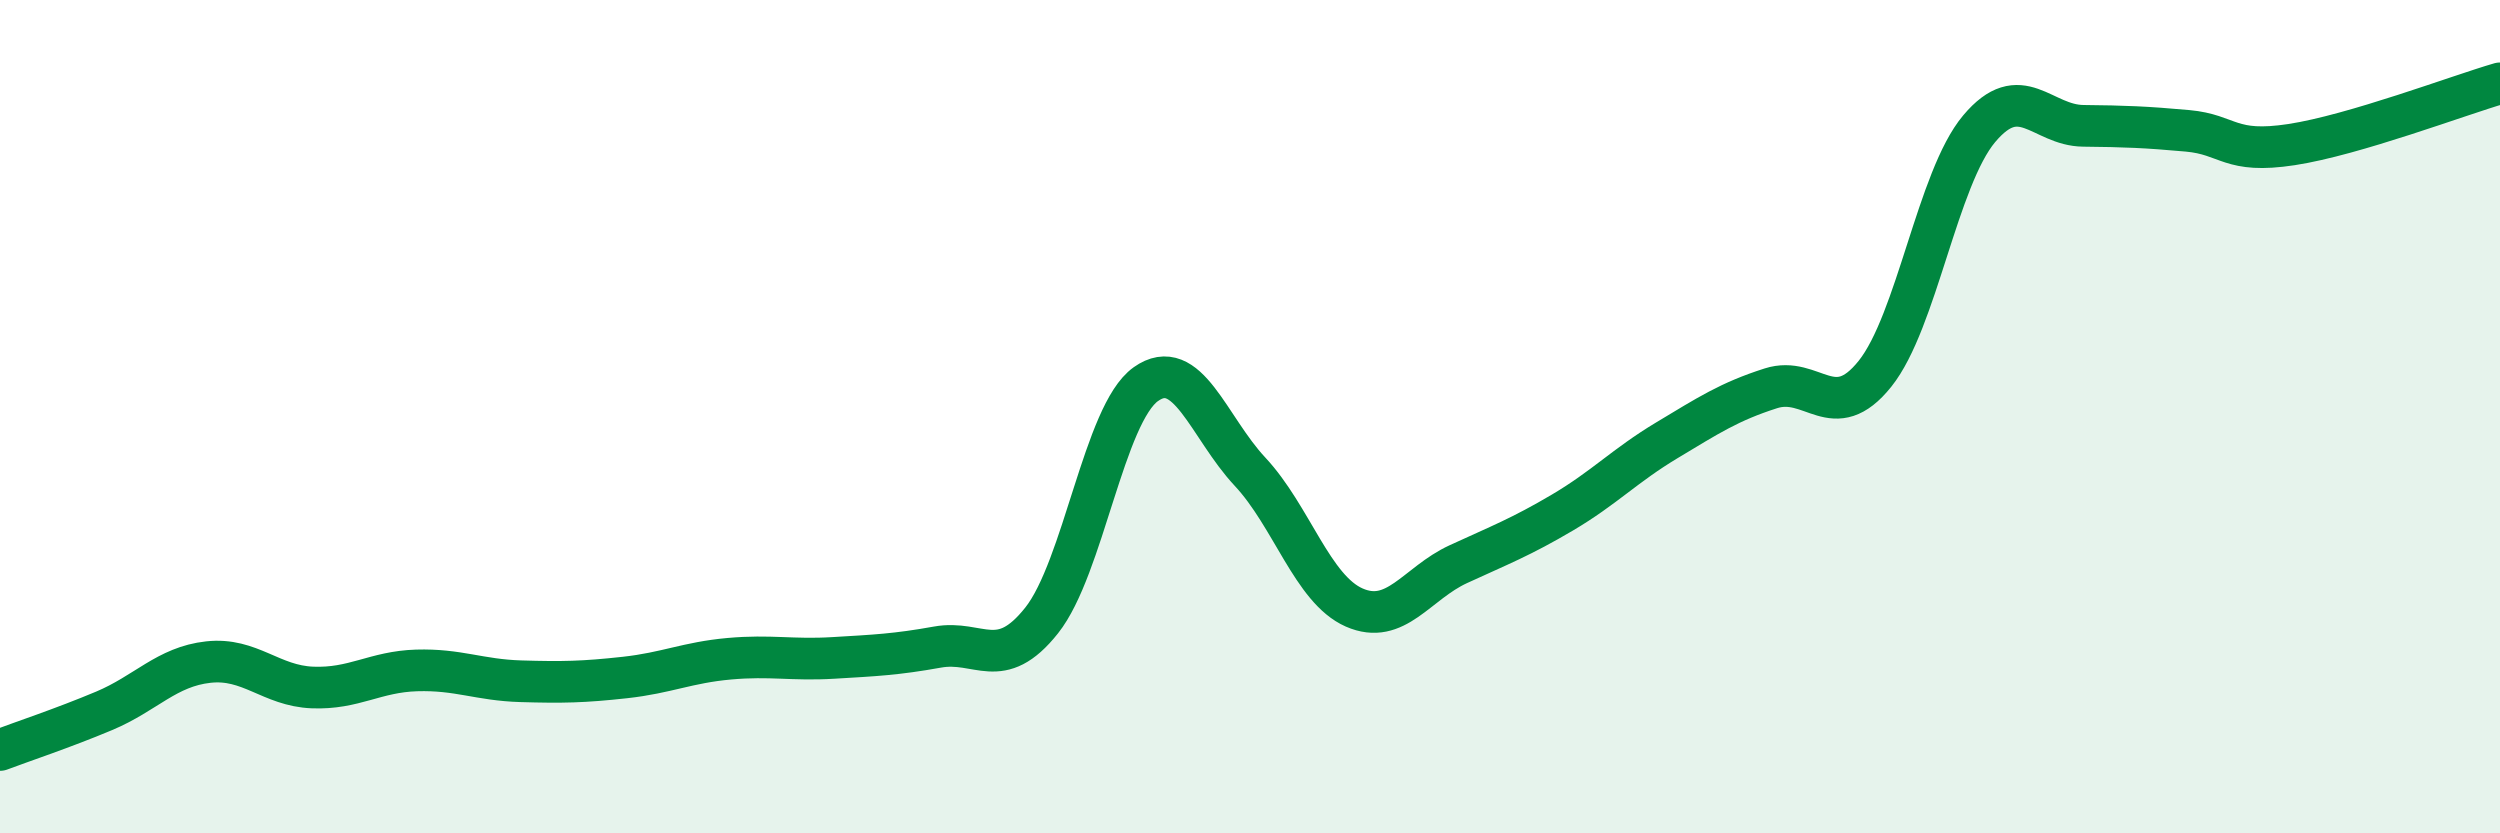 
    <svg width="60" height="20" viewBox="0 0 60 20" xmlns="http://www.w3.org/2000/svg">
      <path
        d="M 0,18 C 0.5,17.81 1.5,17.48 2.5,17.06 C 3.5,16.64 4,16 5,15.89 C 6,15.78 6.5,16.46 7.5,16.5 C 8.5,16.54 9,16.12 10,16.09 C 11,16.06 11.5,16.32 12.5,16.35 C 13.5,16.38 14,16.37 15,16.26 C 16,16.15 16.5,15.9 17.5,15.81 C 18.5,15.72 19,15.85 20,15.79 C 21,15.73 21.5,15.71 22.5,15.53 C 23.5,15.35 24,16.15 25,14.89 C 26,13.63 26.5,9.93 27.5,9.22 C 28.5,8.51 29,10.25 30,11.32 C 31,12.39 31.5,14.14 32.5,14.58 C 33.5,15.02 34,14 35,13.54 C 36,13.08 36.5,12.89 37.5,12.3 C 38.5,11.71 39,11.17 40,10.57 C 41,9.97 41.5,9.64 42.5,9.32 C 43.5,9 44,10.22 45,8.97 C 46,7.72 46.5,4.28 47.5,3.09 C 48.5,1.9 49,3.01 50,3.02 C 51,3.03 51.5,3.05 52.5,3.14 C 53.5,3.23 53.5,3.7 55,3.47 C 56.5,3.24 59,2.29 60,2L60 20L0 20Z"
        fill="#008740"
        opacity="0.1"
        stroke-linecap="round"
        stroke-linejoin="round"
      />
      <path
        d="M 0,18 C 0.5,17.81 1.5,17.48 2.5,17.06 C 3.5,16.64 4,16 5,15.89 C 6,15.78 6.5,16.46 7.5,16.5 C 8.5,16.54 9,16.12 10,16.09 C 11,16.06 11.5,16.32 12.5,16.35 C 13.5,16.38 14,16.37 15,16.26 C 16,16.15 16.5,15.9 17.5,15.81 C 18.5,15.72 19,15.85 20,15.79 C 21,15.73 21.5,15.71 22.5,15.53 C 23.5,15.35 24,16.15 25,14.89 C 26,13.63 26.5,9.93 27.5,9.22 C 28.5,8.51 29,10.25 30,11.32 C 31,12.39 31.5,14.14 32.5,14.58 C 33.5,15.02 34,14 35,13.54 C 36,13.08 36.5,12.89 37.5,12.3 C 38.5,11.71 39,11.17 40,10.57 C 41,9.97 41.5,9.64 42.5,9.32 C 43.5,9 44,10.22 45,8.97 C 46,7.72 46.5,4.28 47.5,3.09 C 48.5,1.9 49,3.01 50,3.02 C 51,3.03 51.5,3.05 52.5,3.14 C 53.5,3.23 53.5,3.7 55,3.47 C 56.5,3.24 59,2.29 60,2"
        stroke="#008740"
        stroke-width="1"
        fill="none"
        stroke-linecap="round"
        stroke-linejoin="round"
      />
    </svg>
  